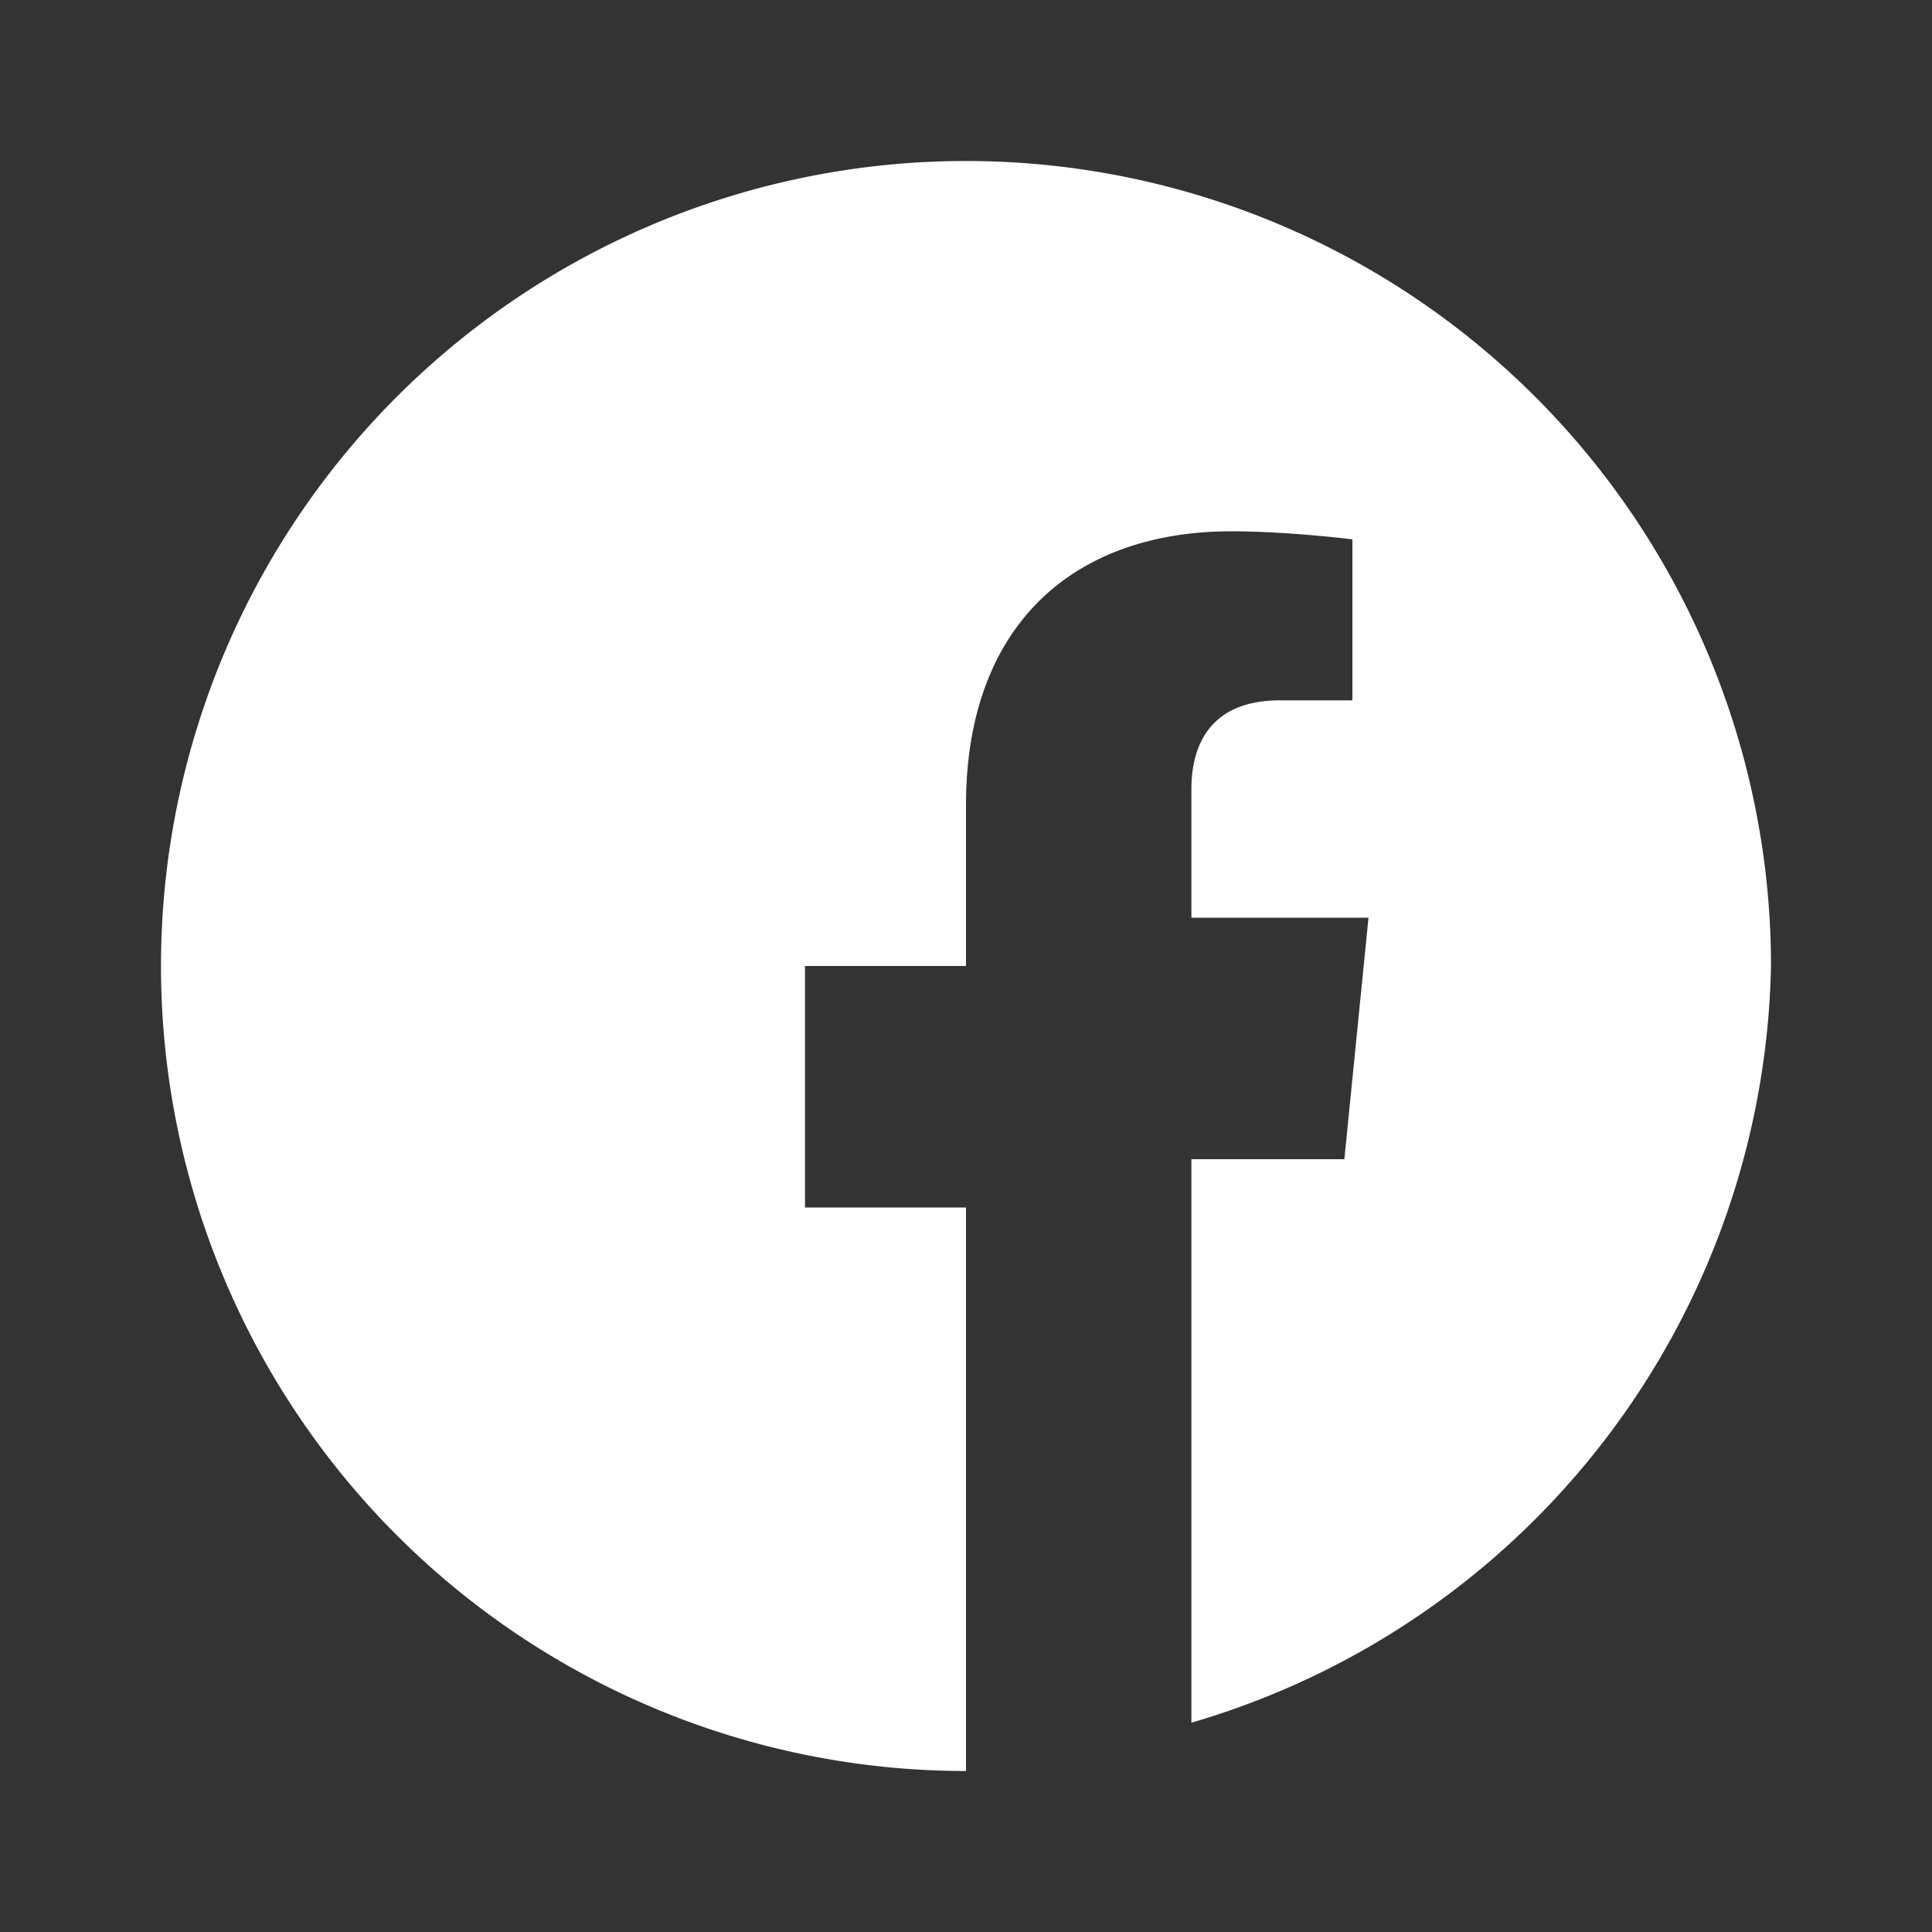<svg xmlns="http://www.w3.org/2000/svg" viewBox="0 0 24 24" fill="white" width="24" height="24">
  <rect x="0" y="0" width="24" height="24" fill="#333333" stroke="none"/>
  <path d="M22 12A10 10 0 1012 22v-7h-2v-3h2v-2c0-2.2 1.3-3.4 3.3-3.4.7 0 1.5.1 1.5.1v2h-.9c-.9 0-1.1.6-1.1 1.1v1.6h2.2l-.3 3h-1.9v7A10 10 0 0022 12z"/>
</svg>
